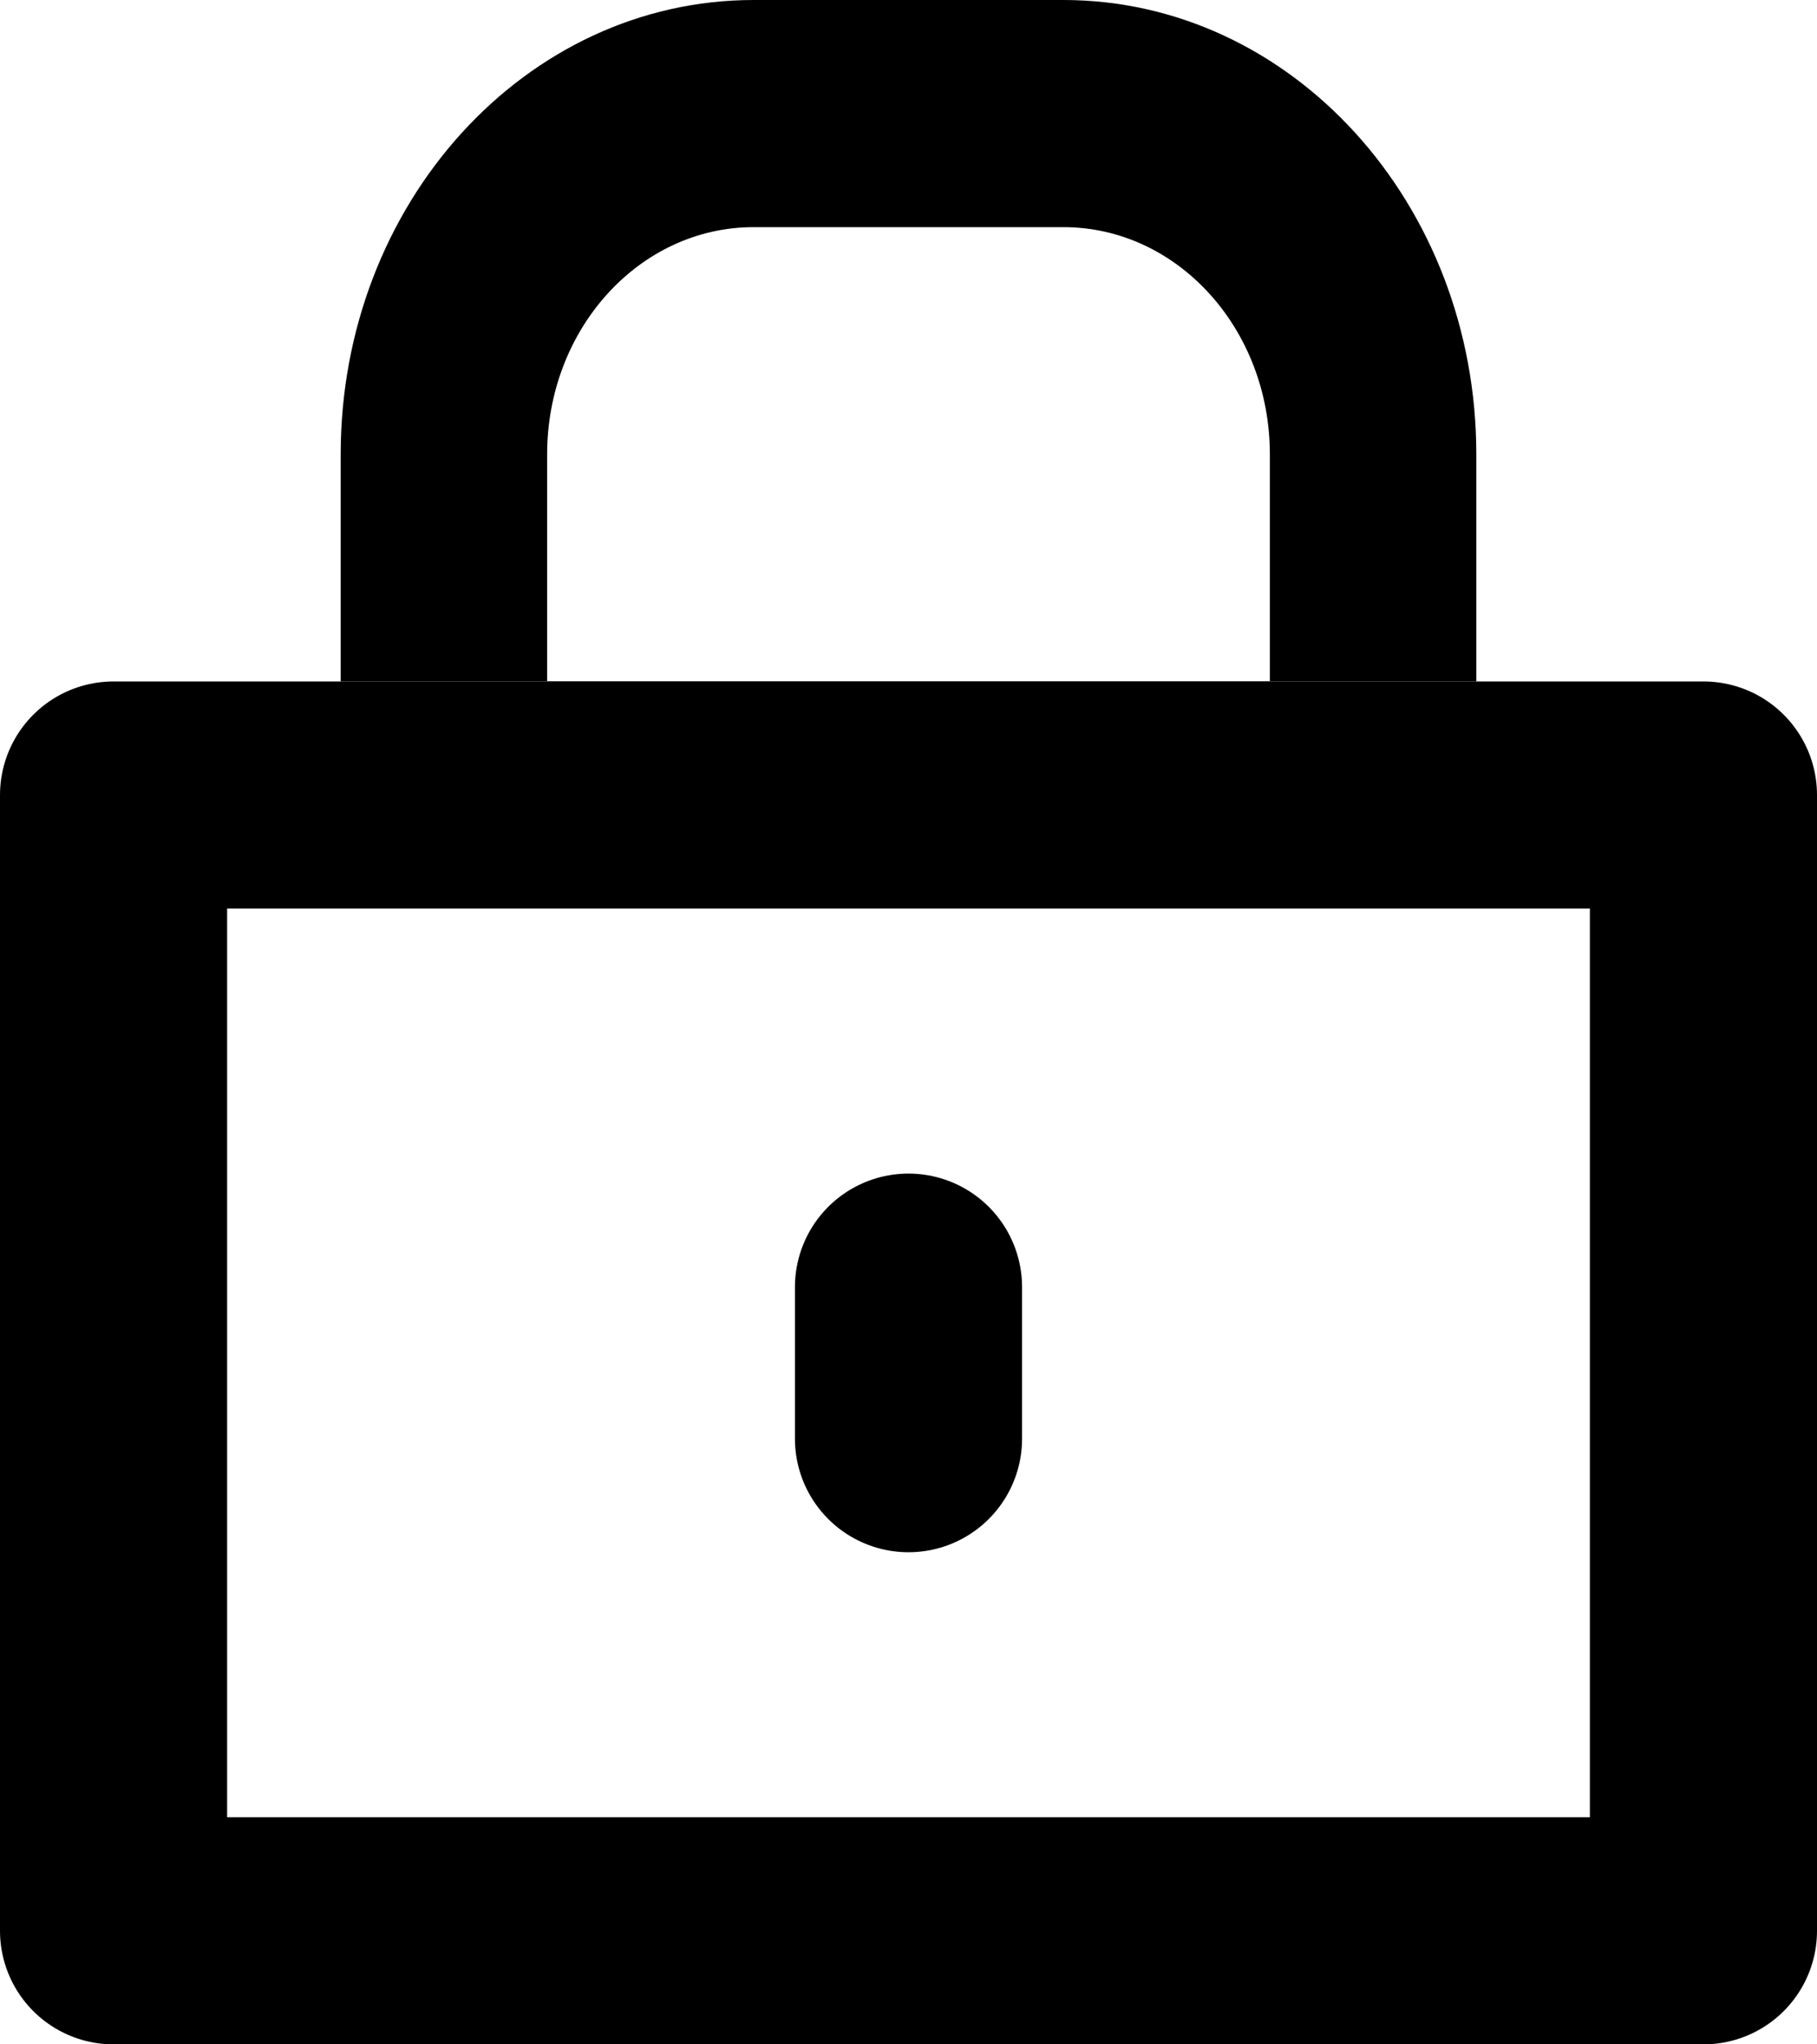 <svg width="16" height="18" viewBox="0 0 16 18" xmlns="http://www.w3.org/2000/svg">
    <g fill="none" fill-rule="evenodd">
        <path stroke="#000" stroke-width="2" stroke-linejoin="round" d="M1 7h14v10H1z"/>
        <path d="M6.636 10h2.728M13 6V4c0-2.21-1.628-4-3.636-4H6.636C4.628 0 3 1.79 3 4v2m6.364-4c1.004 0 1.818.895 1.818 2v2c0 1.105-.814 2-1.818 2H6.636c-1.004 0-1.818-.895-1.818-2V4c0-1.105.814-2 1.818-2h2.728z" fill="#000" fill-rule="nonzero"/>
        <path d="M8 11.333v1.334" stroke="#000" stroke-linecap="round" stroke-width="2"/>
    </g>
</svg>
